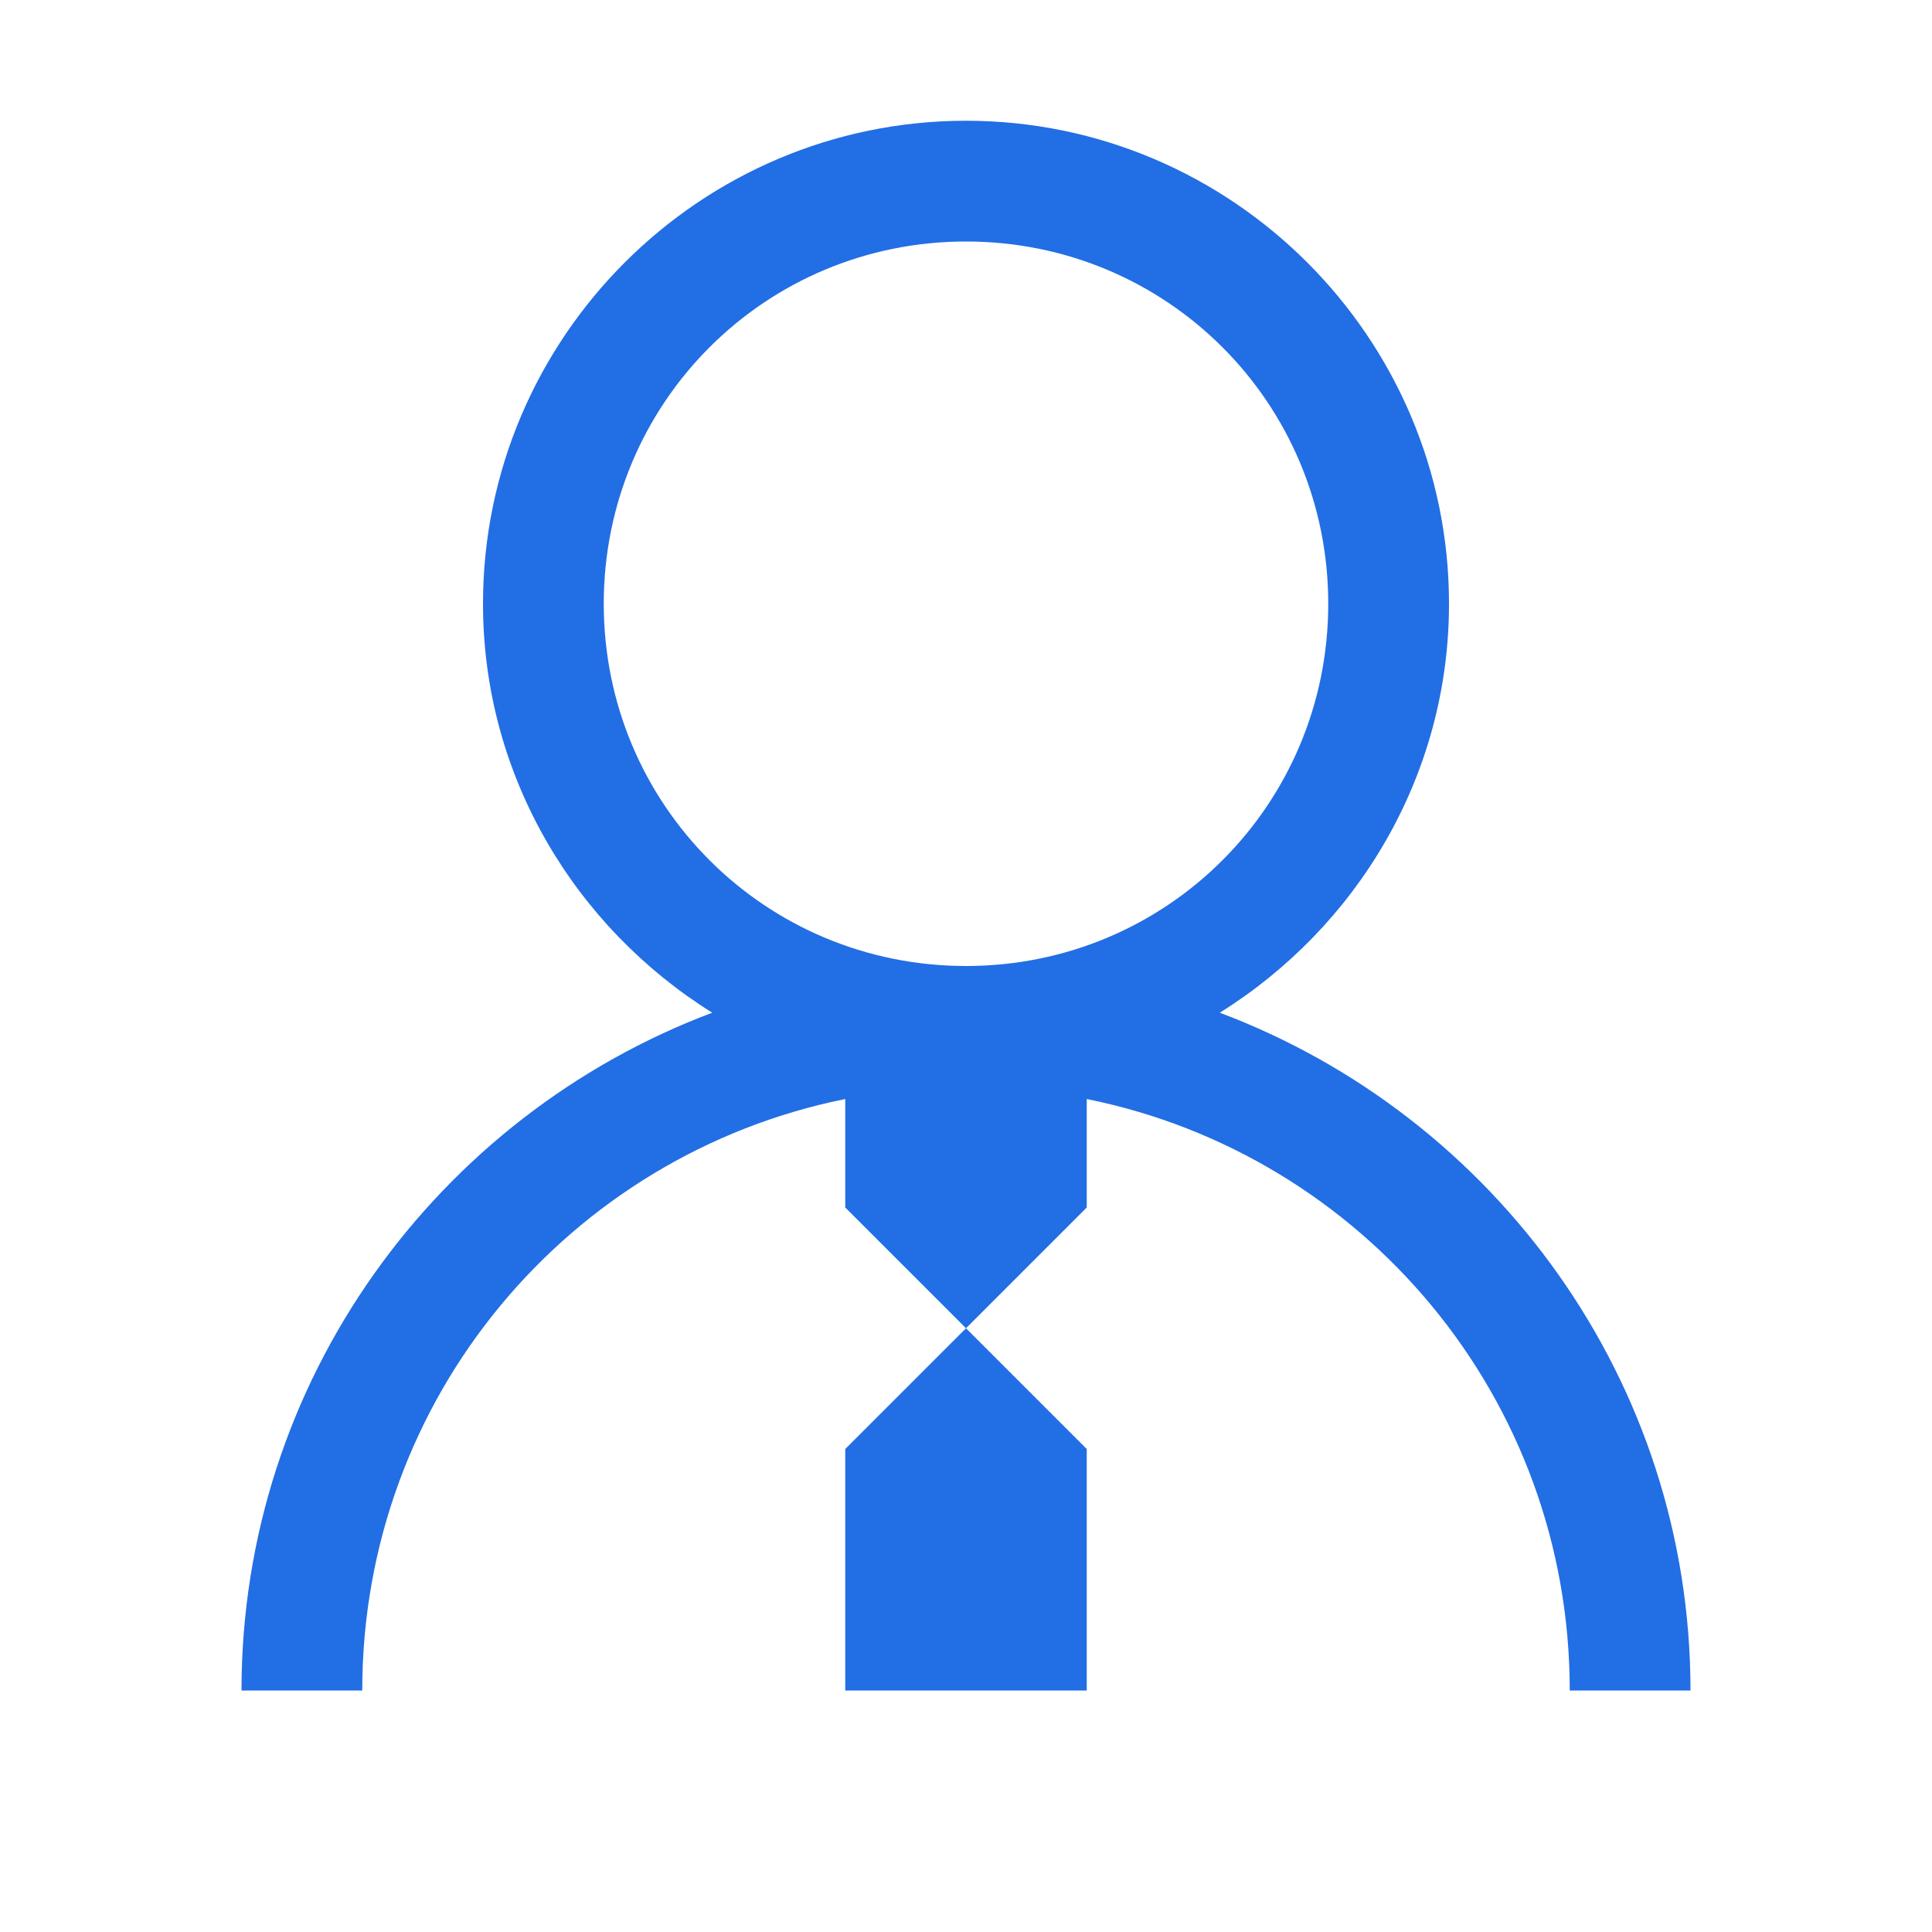 <?xml version="1.0" encoding="UTF-8"?>
<svg xmlns="http://www.w3.org/2000/svg" width="40" height="40" viewBox="0 0 40 40" fill="none">
  <path d="M20 2.5C14.492 2.5 10 6.992 10 12.5C10 16.074 11.914 19.199 14.746 20.967C9.062 23.105 5 28.584 5 35H7.5C7.5 28.936 11.787 23.906 17.5 22.754V25L20 27.5L22.5 25V22.754C28.213 23.906 32.5 28.936 32.5 35H35C35 28.584 30.938 23.105 25.254 20.967C28.086 19.199 30 16.074 30 12.5C30 6.992 25.508 2.5 20 2.5ZM20 27.5L17.5 30V35H22.5V30L20 27.5ZM20 5C24.16 5 27.5 8.34 27.5 12.5C27.5 16.66 24.16 20 20 20C15.84 20 12.5 16.66 12.5 12.5C12.5 8.34 15.84 5 20 5Z" fill="#226EE4"></path>
</svg>
